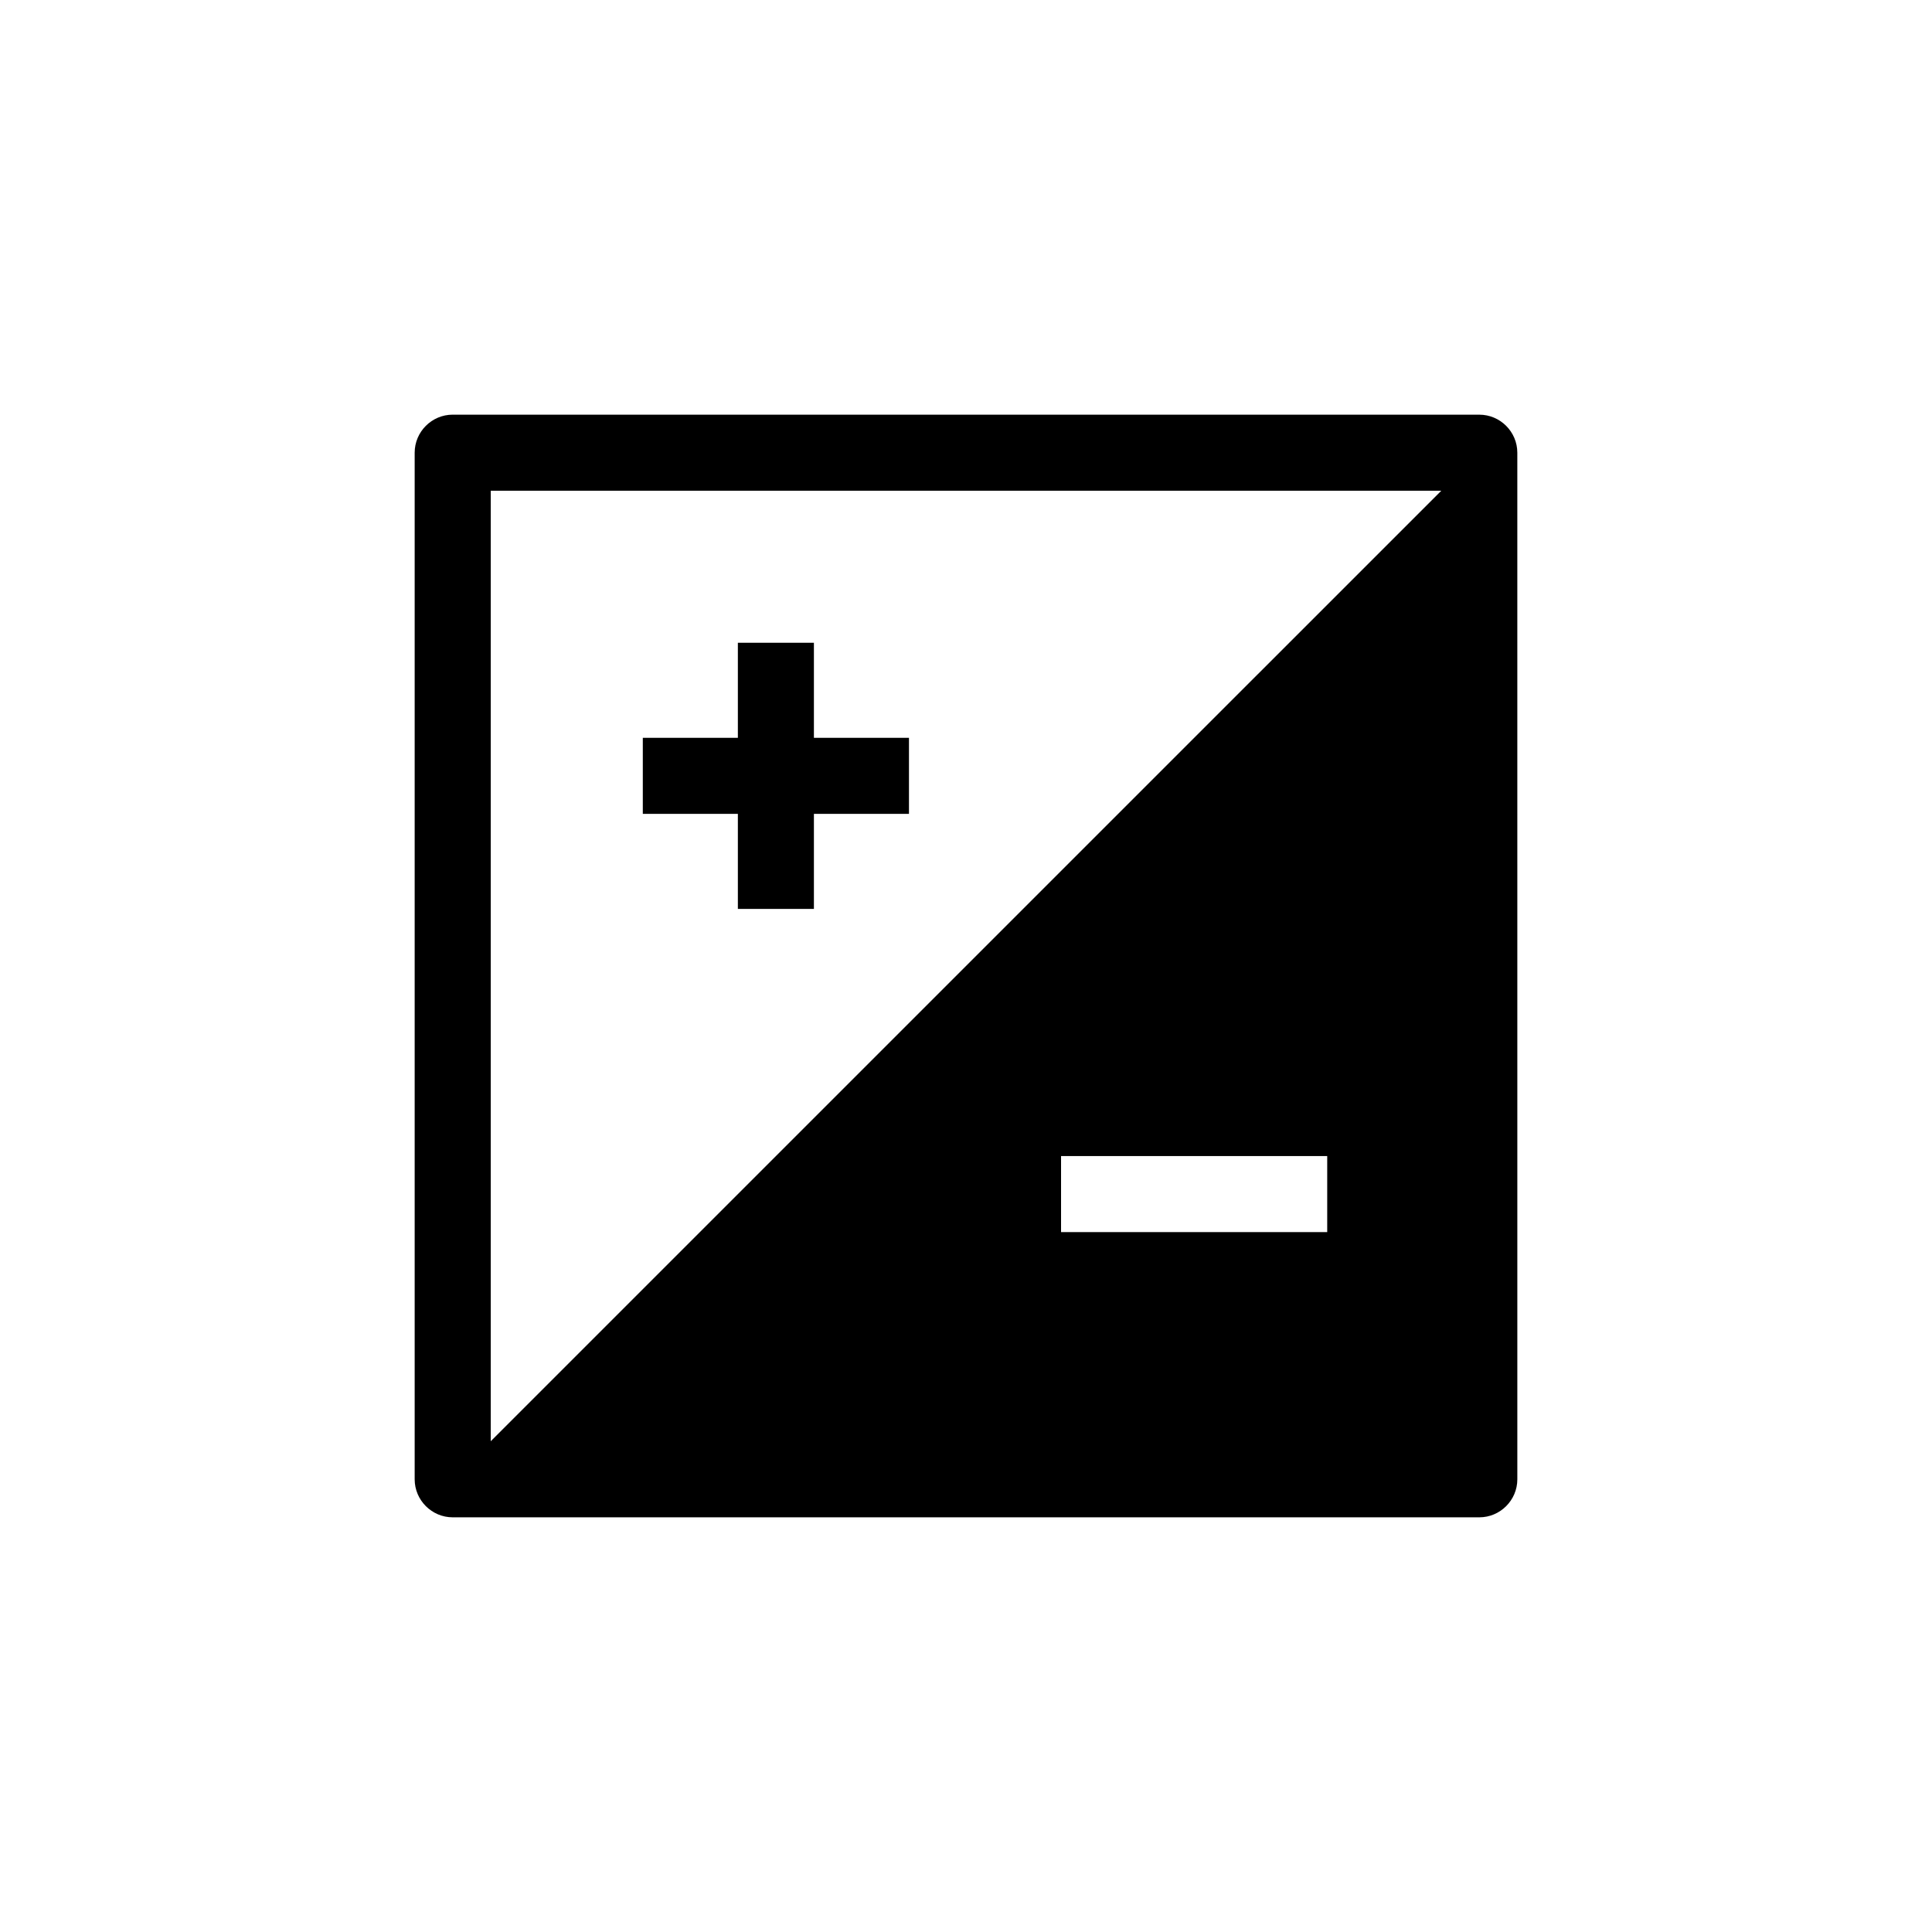 <?xml version="1.0" encoding="UTF-8"?>
<!-- The Best Svg Icon site in the world: iconSvg.co, Visit us! https://iconsvg.co -->
<svg fill="#000000" width="800px" height="800px" version="1.1" viewBox="144 144 512 512" xmlns="http://www.w3.org/2000/svg">
 <path d="m536.03 253.89h-272.06c-5.543 0-10.078 4.535-10.078 10.078v272.06c0 5.543 4.535 10.078 10.078 10.078h272.06c5.543 0 10.078-4.535 10.078-10.078l-0.004-272.06c0-5.539-4.531-10.074-10.074-10.074zm-261.98 20.152h251.91l-251.91 251.9zm151.14 196.48v-20.152h70.535v20.152zm-40.305-110.84h-25.191v25.191h-20.152v-25.191h-25.191v-20.152h25.191v-25.191h20.152v25.191h25.191z"/>
</svg>